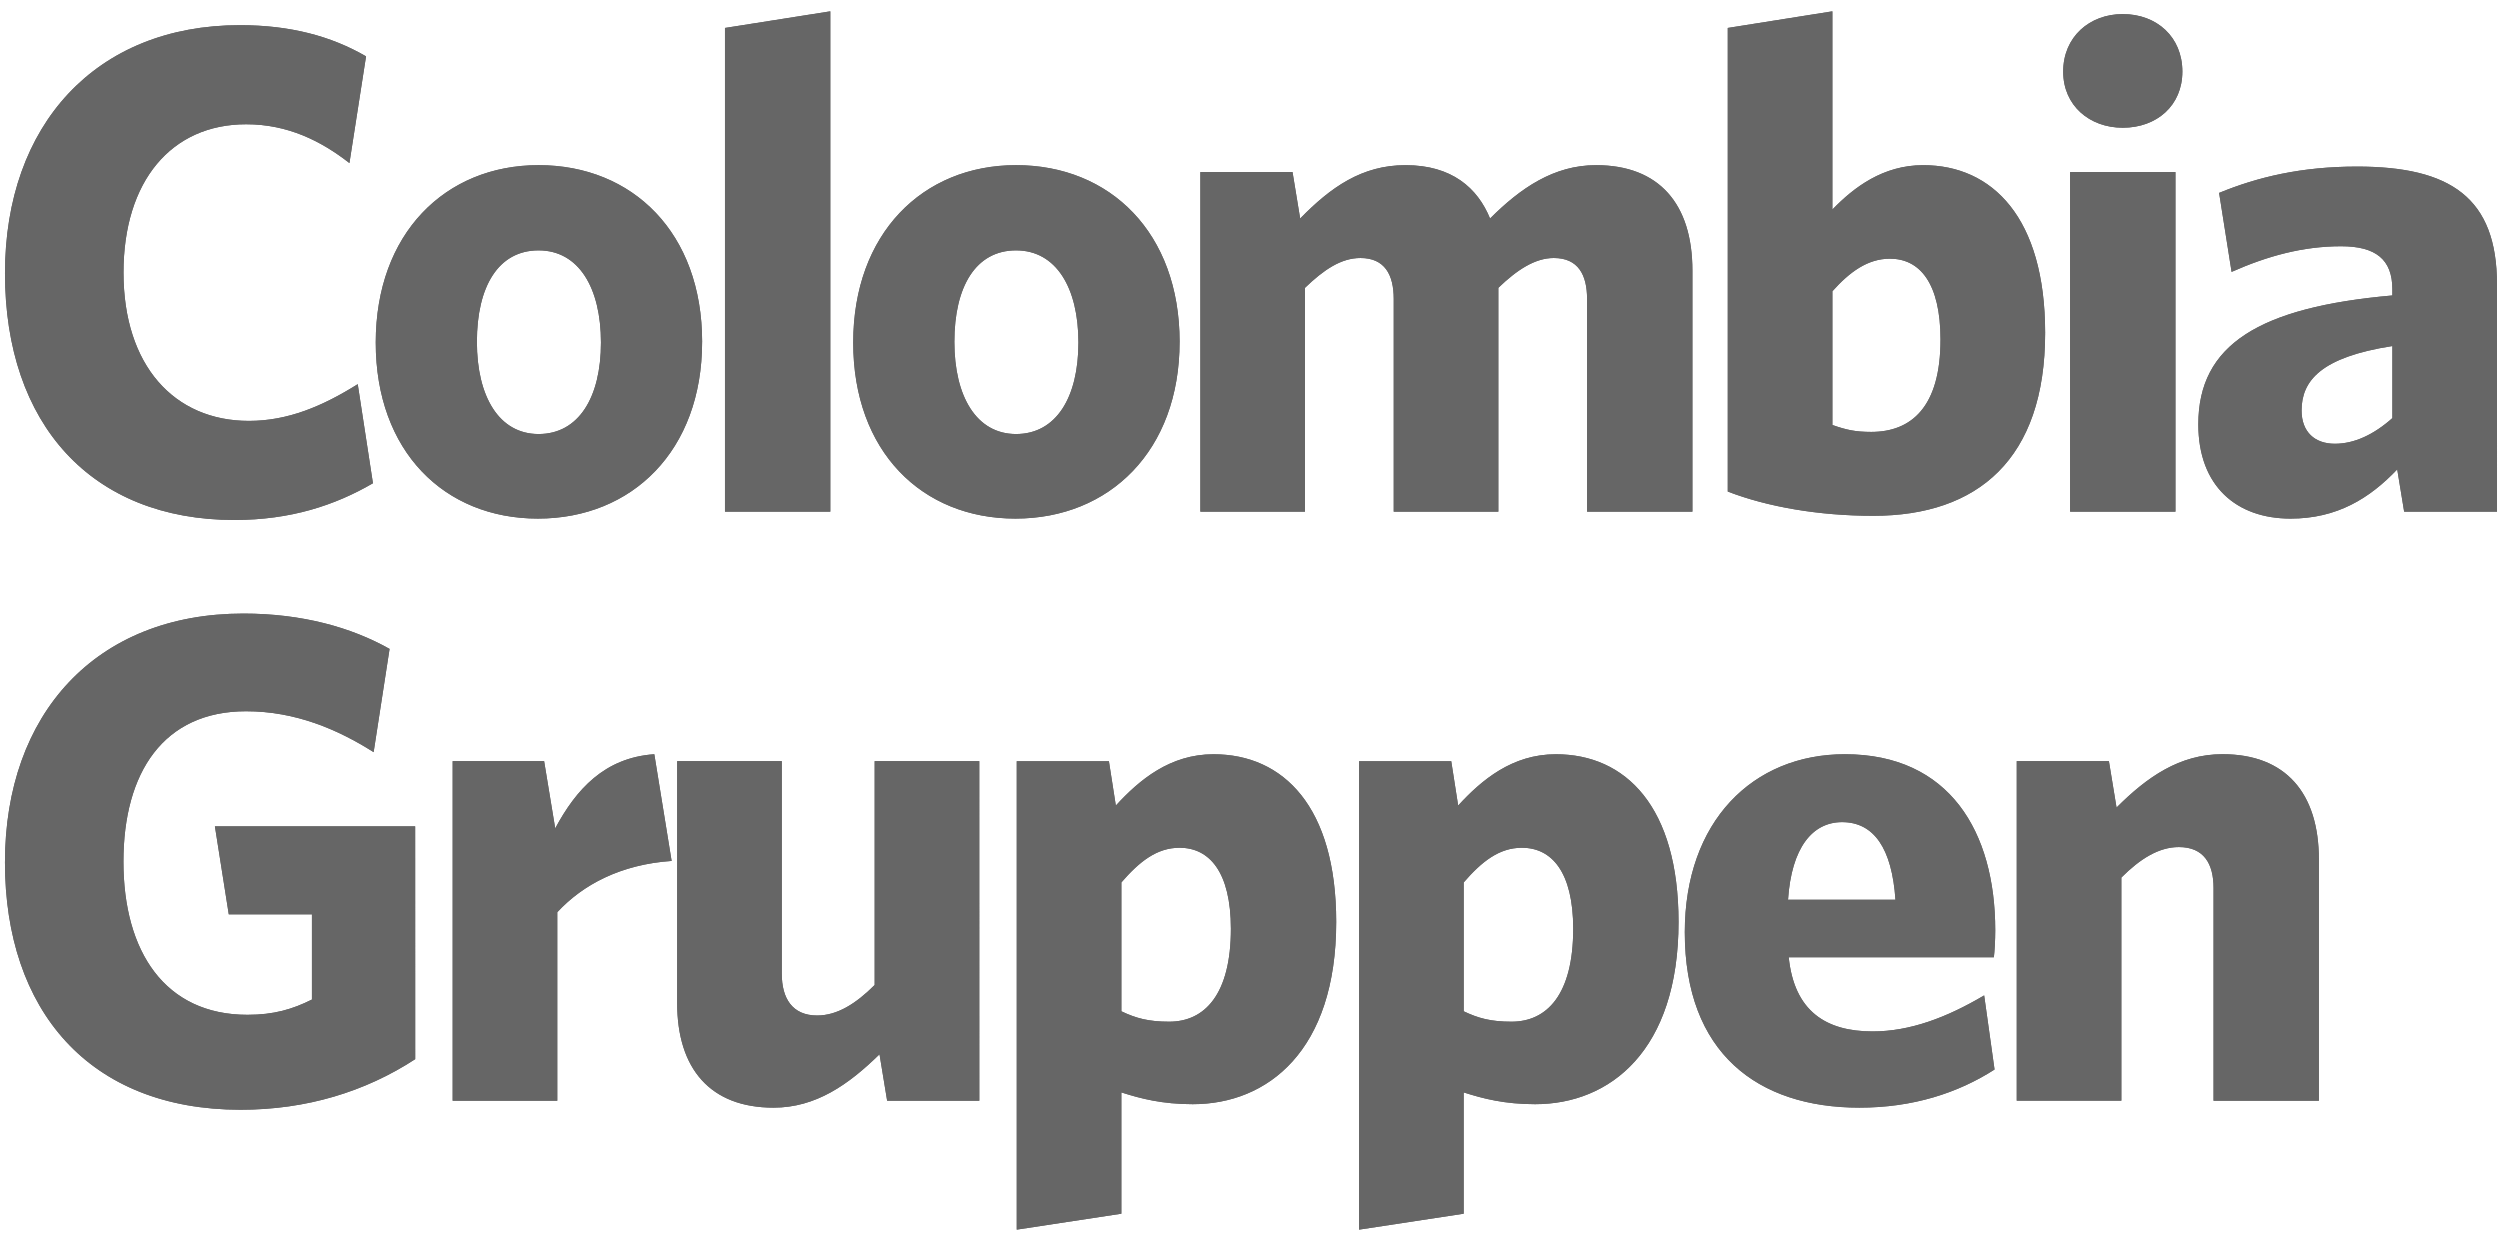 <?xml version="1.0" encoding="UTF-8"?> <svg xmlns="http://www.w3.org/2000/svg" xmlns:xlink="http://www.w3.org/1999/xlink" height="58" viewBox="0 0 117 58" width="117"><defs><path id="a" d="m19.432 49.568c-2.335 1.524-5.092 2.368-8.173 2.368-7.103 0-11.027-4.67-11.027-11.578 0-6.941 4.249-11.643 11.157-11.643 2.757 0 5.059.649 6.843 1.654l-.746 4.832c-1.686-1.07-3.665-1.914-5.968-1.914-3.859 0-5.741 2.854-5.741 7.038 0 4.216 1.946 7.168 5.805 7.168 1.232 0 2.108-.259 3.016-.714v-3.989h-3.892l-.649-4.119h9.373zm12-9.276c-2.368.162-4.151 1.103-5.351 2.4v8.822h-4.897v-15.892h4.281l.519 3.146c.973-1.816 2.303-3.308 4.638-3.47zm14.4 11.222h-4.314l-.357-2.173c-1.459 1.427-2.984 2.497-4.962 2.497-2.951 0-4.508-1.816-4.508-4.897v-11.319h4.897v9.957c0 1.135.486 1.946 1.654 1.946.941 0 1.816-.551 2.692-1.427v-10.476h4.897zm16.703-8.368c0 6.032-3.211 8.53-6.714 8.53-1.427 0-2.432-.259-3.341-.551v5.676l-4.897.746v-21.924h4.314l.324 2.076c1.103-1.2 2.53-2.4 4.573-2.4 3.276 0 5.741 2.465 5.741 7.849zm-4.93.324c0-2.659-1.005-3.795-2.4-3.795-1.07 0-1.881.649-2.724 1.622v6.032c.681.324 1.265.486 2.238.486 1.654 0 2.886-1.265 2.886-4.346zm20.951-.324c0 6.032-3.211 8.53-6.714 8.53-1.427 0-2.432-.259-3.341-.551v5.676l-4.897.746v-21.924h4.314l.324 2.076c1.103-1.2 2.53-2.4 4.573-2.4 3.276 0 5.741 2.465 5.741 7.849zm-4.93.324c0-2.659-1.005-3.795-2.4-3.795-1.07 0-1.881.649-2.724 1.622v6.032c.681.324 1.265.486 2.238.486 1.654 0 2.886-1.265 2.886-4.346zm19.719 6.584c-1.719 1.103-3.827 1.784-6.324 1.784-4.768 0-8.173-2.562-8.173-8.205 0-5.189 3.178-8.335 7.492-8.335 4.897 0 7.038 3.632 7.038 8.238 0 .486-.032 1.005-.065 1.265h-9.6c.259 2.53 1.751 3.47 3.924 3.47 1.751 0 3.47-.649 5.222-1.686zm-7.135-11.578c-1.395 0-2.368 1.2-2.53 3.632h5.027c-.162-2.4-1.005-3.632-2.497-3.632zm22.314 13.038h-4.93v-9.957c0-1.135-.454-1.914-1.622-1.914-.941 0-1.816.551-2.692 1.427v10.443h-4.897v-15.892h4.314l.357 2.173c1.427-1.427 2.951-2.497 4.962-2.497 2.951 0 4.508 1.816 4.508 4.93z"></path><path id="b" d="m17.454 22.616c-1.784 1.038-3.859 1.719-6.486 1.719-6.681 0-10.735-4.476-10.735-11.546 0-6.941 4.249-11.611 10.995-11.611 2.368 0 4.281.519 5.903 1.459l-.778 4.995c-1.33-1.038-2.886-1.816-4.832-1.816-3.503 0-5.741 2.659-5.741 6.941 0 4.346 2.368 6.941 5.87 6.941 1.816 0 3.438-.681 5.092-1.719zm15.405-6.616c0 5.092-3.276 8.27-7.686 8.27-4.378 0-7.589-3.146-7.589-8.238s3.243-8.303 7.622-8.303c4.411 0 7.654 3.178 7.654 8.27zm-4.735.032c0-2.562-1.038-4.314-2.919-4.314s-2.886 1.686-2.886 4.281c0 2.562 1.038 4.314 2.886 4.314 1.881 0 2.919-1.719 2.919-4.281zm10.735 7.914h-4.93v-22.638l4.93-.778zm16.346-7.946c0 5.092-3.276 8.27-7.686 8.27-4.378 0-7.589-3.146-7.589-8.238s3.243-8.303 7.622-8.303c4.411 0 7.654 3.178 7.654 8.27zm-4.735.032c0-2.562-1.038-4.314-2.919-4.314-1.881 0-2.886 1.686-2.886 4.281 0 2.562 1.038 4.314 2.886 4.314 1.881 0 2.919-1.719 2.919-4.281zm28.735 7.914h-4.93v-9.957c0-1.135-.422-1.914-1.557-1.914-.876 0-1.719.551-2.595 1.395v10.476h-4.897v-9.957c0-1.135-.422-1.914-1.557-1.914-.908 0-1.719.551-2.595 1.395v10.476h-4.897v-15.892h4.314l.357 2.173c1.427-1.459 2.886-2.497 4.93-2.497 2.173 0 3.373 1.07 3.957 2.497 1.427-1.427 2.984-2.497 4.962-2.497 2.951 0 4.508 1.816 4.508 4.93zm16.508-8.368c0 5.903-3.146 8.562-8.043 8.562-2.562 0-4.962-.422-6.811-1.135v-21.697l4.897-.778v9.276c1.005-1.038 2.368-2.076 4.249-2.076 3.243 0 5.708 2.465 5.708 7.849zm-4.897.324c0-2.659-.973-3.795-2.368-3.795-1.038 0-1.881.616-2.692 1.524v6.259c.649.227 1.07.324 1.816.324 1.881 0 3.243-1.168 3.243-4.314zm11.319-12.551c0 1.589-1.2 2.627-2.789 2.627-1.557 0-2.789-1.038-2.789-2.627 0-1.622 1.232-2.692 2.789-2.692 1.589 0 2.789 1.07 2.789 2.692zm-.324 20.595h-4.93v-15.892h4.93zm15.049 0h-4.346l-.324-1.978c-1.297 1.362-2.822 2.303-4.995 2.303-2.53 0-4.314-1.524-4.314-4.411 0-3.73 2.854-5.481 9.081-6.032v-.292c0-1.395-.778-2.011-2.4-2.011-1.784 0-3.438.454-5.124 1.2l-.584-3.697c1.816-.746 3.859-1.232 6.454-1.232 4.378 0 6.551 1.459 6.551 5.514zm-4.897-4.378v-3.373c-3.341.519-4.249 1.622-4.249 3.016 0 1.005.616 1.557 1.557 1.557.908 0 1.816-.422 2.692-1.2z"></path></defs><g fill="#666"><use xlink:href="#a"></use><use xlink:href="#a"></use><use xlink:href="#b"></use><use xlink:href="#b"></use></g></svg> 